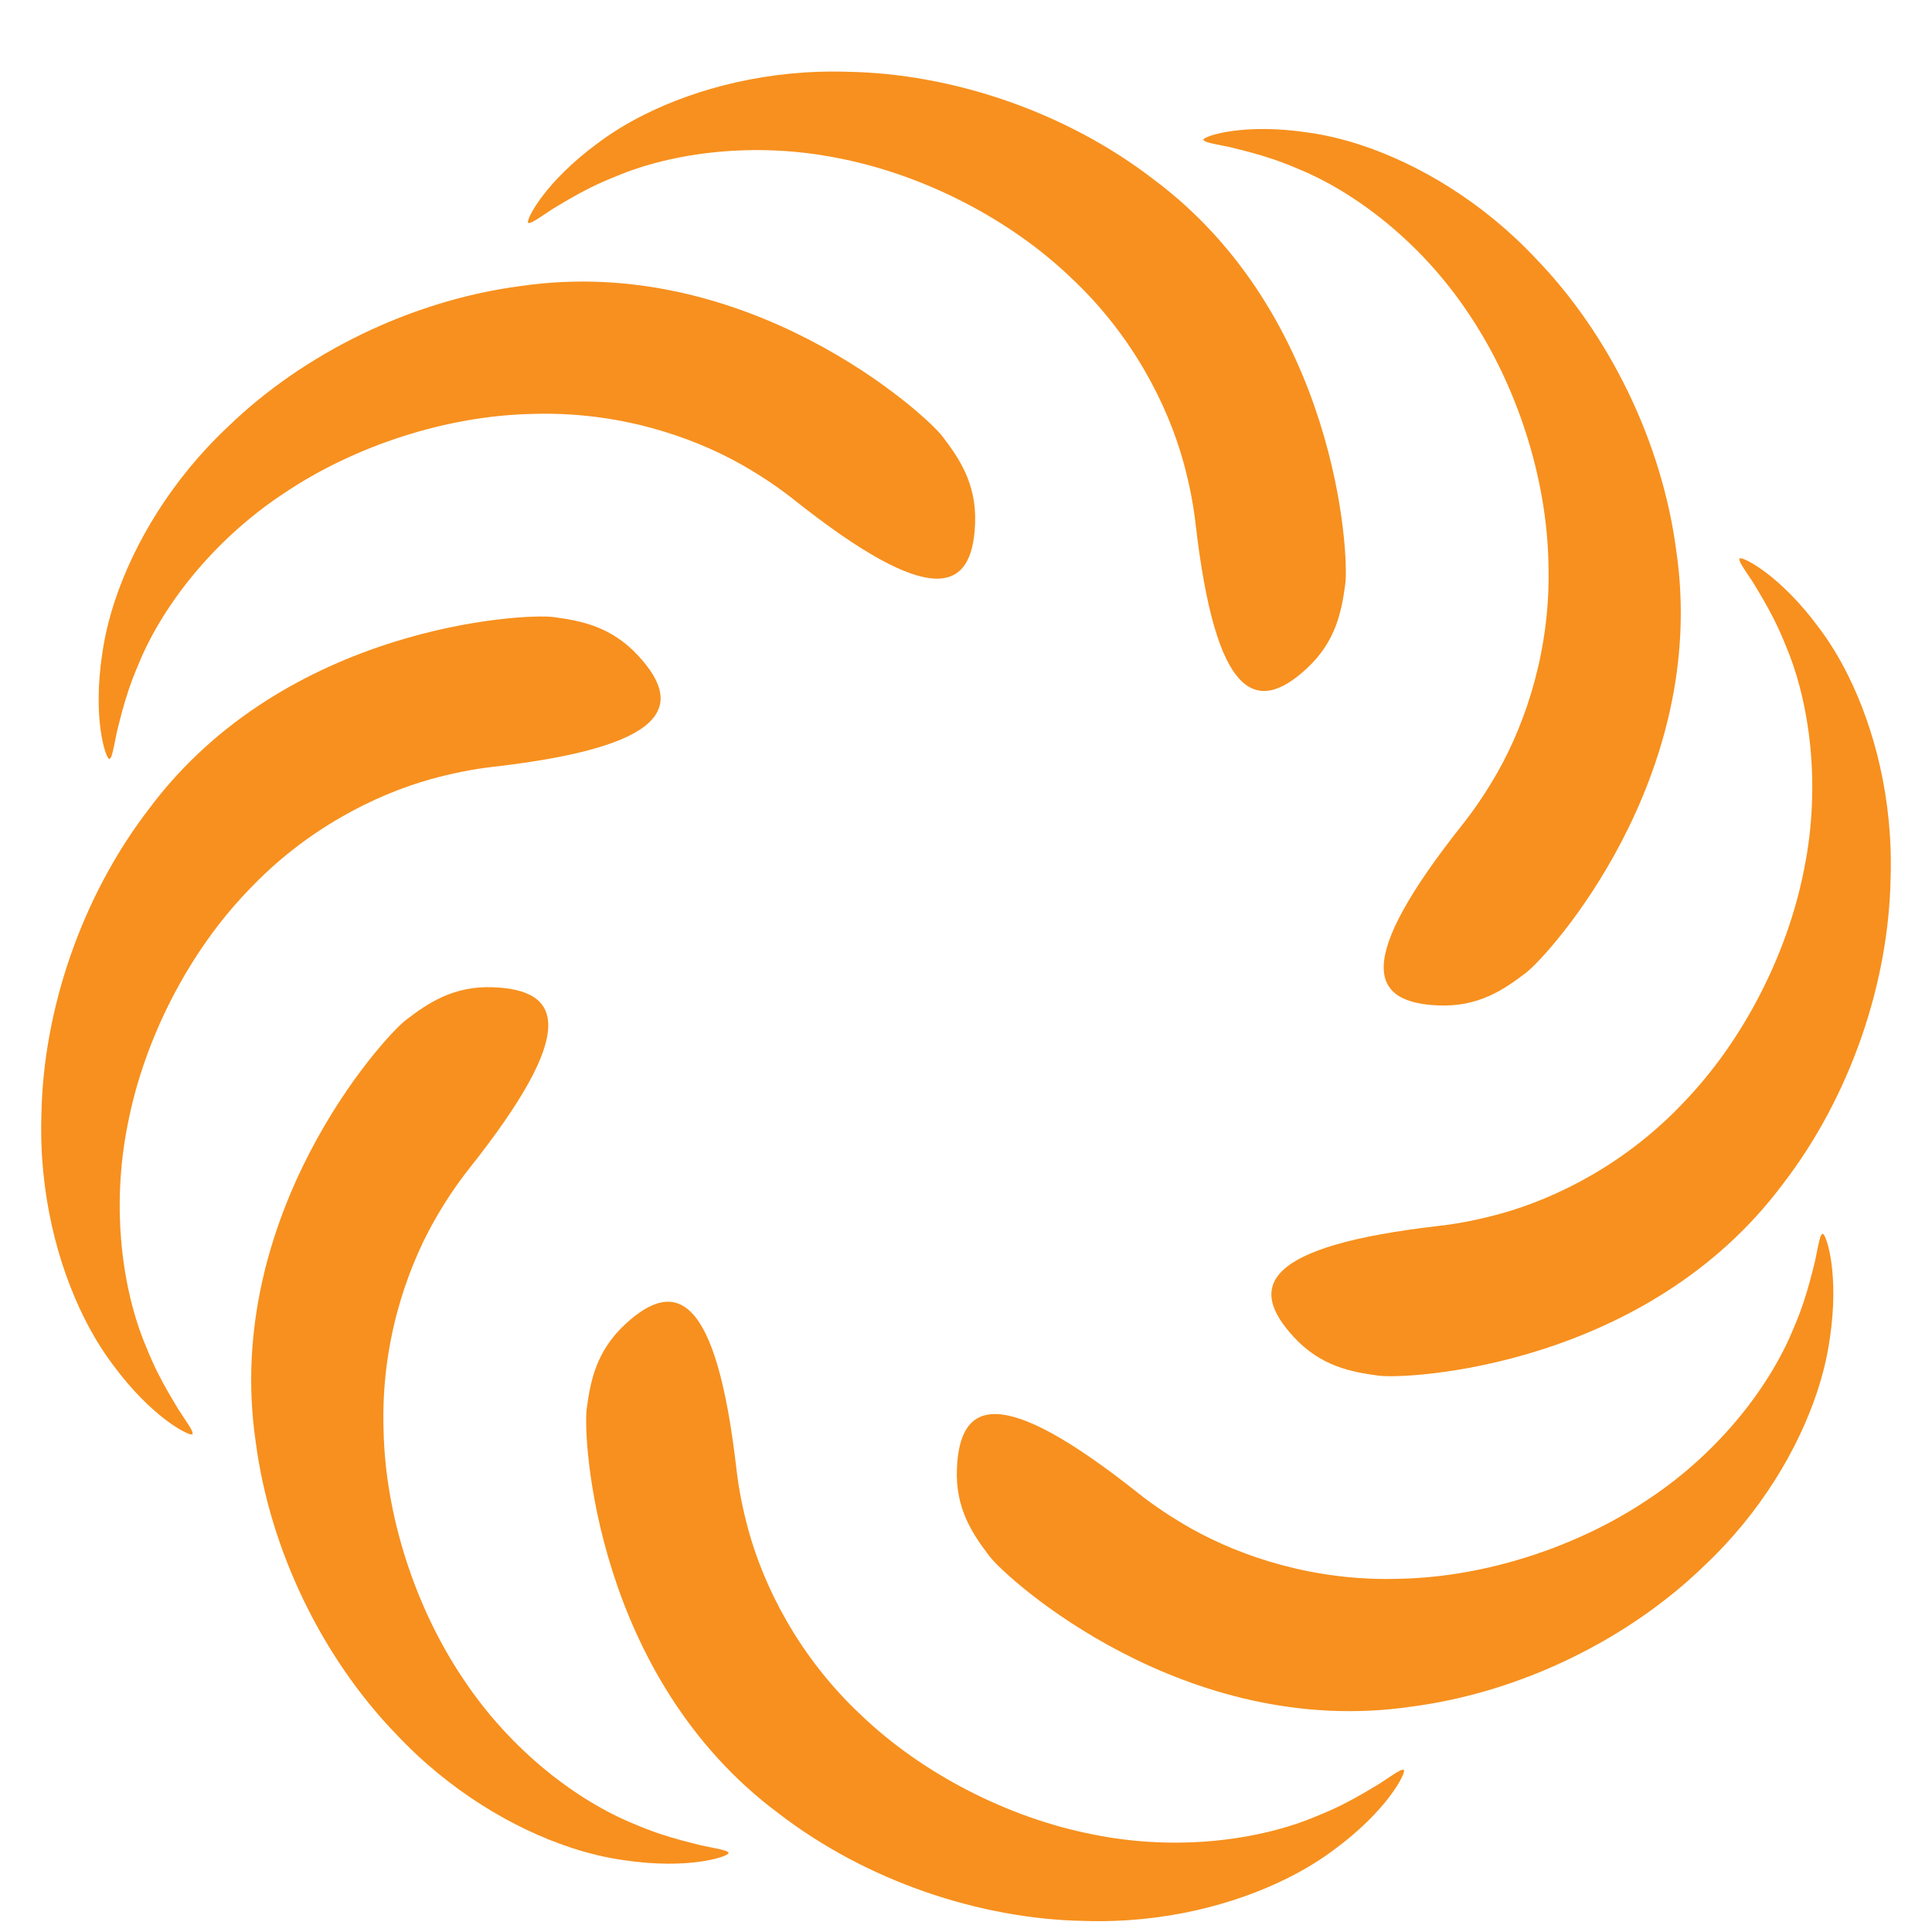 <?xml version="1.0" encoding="iso-8859-1"?>
<!-- Generator: Adobe Illustrator 28.0.0, SVG Export Plug-In . SVG Version: 6.00 Build 0)  -->
<svg version="1.1" xmlns="http://www.w3.org/2000/svg" xmlns:xlink="http://www.w3.org/1999/xlink" x="0px" y="0px" width="90px"
	 height="90px" viewBox="0 0 90 90" style="enable-background:new 0 0 90 90;" xml:space="preserve">
<g id="Layer_1">
</g>
<g id="Livello_1">
	<g>
		<path style="fill:#F7901E;" d="M27.331,65.63c0.172-1.281,0.434-2.68,1.793-3.94c2.369-2.197,4.249-1.394,5.185,6.767
			c0.106,0.932,0.303,1.908,0.58,2.911c0.724,2.57,2.316,5.805,5.216,8.52c2.837,2.724,6.848,4.796,10.815,5.568
			c3.984,0.808,7.818,0.238,10.371-0.835c0.448-0.179,0.851-0.358,1.228-0.546c0.699-0.349,1.281-0.707,1.729-0.975
			c0.439-0.286,0.753-0.51,0.95-0.608c0.108-0.053,0.17-0.062,0.206-0.036c0.08,0.161-0.78,1.889-3.253,3.706
			c-0.618,0.465-1.353,0.921-2.177,1.332c-2.472,1.234-5.795,2.11-9.458,1.991c-4.854-0.084-10.145-1.851-14.254-5.015
			C27.726,78.108,27.147,66.998,27.331,65.63z"/>
		<path style="fill:#F7901E;" d="M18.918,47.508c1.028-0.784,2.202-1.588,4.054-1.518c3.229,0.122,3.99,2.018-1.119,8.451
			c-0.583,0.734-1.135,1.564-1.648,2.469c-1.306,2.329-2.467,5.742-2.337,9.713c0.08,3.933,1.451,8.233,3.71,11.585
			c2.246,3.389,5.36,5.696,7.924,6.743c0.443,0.191,0.855,0.349,1.254,0.482c0.741,0.247,1.406,0.406,1.912,0.533
			c0.513,0.108,0.893,0.172,1.102,0.241c0.114,0.038,0.164,0.076,0.171,0.121c-0.057,0.171-1.888,0.784-4.921,0.32
			c-0.766-0.108-1.608-0.305-2.482-0.597c-2.621-0.875-5.59-2.606-8.096-5.28c-3.373-3.491-5.865-8.483-6.533-13.625
			C10.375,56.61,17.821,48.345,18.918,47.508z"/>
		<path style="fill:#F7901E;" d="M25.784,28.745c1.281,0.172,2.68,0.434,3.94,1.793c2.197,2.369,1.394,4.249-6.767,5.185
			c-0.932,0.106-1.908,0.303-2.911,0.58c-2.57,0.724-5.805,2.316-8.52,5.216c-2.724,2.837-4.796,6.848-5.568,10.815
			c-0.808,3.984-0.238,7.818,0.835,10.371c0.179,0.448,0.358,0.851,0.546,1.228c0.349,0.699,0.707,1.281,0.975,1.729
			c0.286,0.439,0.51,0.753,0.608,0.95c0.053,0.108,0.062,0.17,0.036,0.206c-0.161,0.08-1.889-0.78-3.706-3.253
			c-0.465-0.618-0.921-1.353-1.332-2.177c-1.234-2.472-2.11-5.795-1.991-9.458c0.084-4.854,1.851-10.145,5.015-14.254
			C13.307,29.14,24.416,28.561,25.784,28.745z"/>
		<path style="fill:#F7901E;" d="M43.906,20.333c0.784,1.028,1.588,2.202,1.518,4.054c-0.122,3.229-2.018,3.99-8.451-1.119
			c-0.734-0.583-1.564-1.135-2.469-1.648c-2.329-1.306-5.742-2.467-9.713-2.337c-3.933,0.08-8.233,1.451-11.585,3.71
			c-3.389,2.246-5.696,5.36-6.743,7.924c-0.191,0.443-0.349,0.855-0.482,1.254c-0.247,0.741-0.406,1.406-0.533,1.912
			c-0.108,0.513-0.172,0.893-0.241,1.102c-0.038,0.114-0.076,0.164-0.121,0.171c-0.171-0.057-0.784-1.888-0.32-4.921
			c0.108-0.766,0.305-1.608,0.597-2.482c0.875-2.621,2.606-5.59,5.28-8.096c3.491-3.373,8.483-5.865,13.625-6.533
			C34.804,11.789,43.069,19.235,43.906,20.333z"/>
		<path style="fill:#F7901E;" d="M62.669,27.199c-0.172,1.281-0.434,2.68-1.793,3.94c-2.369,2.197-4.249,1.394-5.185-6.767
			c-0.106-0.932-0.303-1.908-0.58-2.911c-0.724-2.57-2.316-5.805-5.216-8.52c-2.837-2.724-6.848-4.796-10.815-5.568
			c-3.984-0.808-7.818-0.238-10.371,0.835c-0.448,0.179-0.851,0.358-1.228,0.546c-0.699,0.349-1.281,0.707-1.729,0.975
			c-0.439,0.286-0.753,0.51-0.95,0.608c-0.108,0.053-0.17,0.062-0.206,0.036c-0.08-0.161,0.78-1.889,3.253-3.706
			c0.618-0.465,1.353-0.921,2.177-1.332c2.472-1.234,5.795-2.11,9.458-1.991C44.34,3.426,49.632,5.193,53.74,8.357
			C62.274,14.721,62.853,25.83,62.669,27.199z"/>
		<path style="fill:#F7901E;" d="M71.081,45.32c-1.028,0.784-2.202,1.588-4.054,1.518c-3.229-0.122-3.99-2.018,1.119-8.451
			c0.583-0.734,1.135-1.564,1.648-2.469c1.306-2.329,2.467-5.742,2.337-9.713c-0.08-3.933-1.451-8.233-3.71-11.585
			c-2.246-3.389-5.36-5.696-7.924-6.743c-0.443-0.191-0.855-0.349-1.254-0.482c-0.741-0.247-1.406-0.406-1.912-0.533
			c-0.513-0.108-0.893-0.172-1.102-0.241c-0.114-0.038-0.164-0.076-0.171-0.121c0.057-0.171,1.888-0.784,4.921-0.32
			c0.766,0.108,1.608,0.305,2.482,0.597c2.621,0.875,5.59,2.606,8.096,5.28c3.373,3.491,5.865,8.483,6.533,13.625
			C79.625,36.218,72.179,44.483,71.081,45.32z"/>
		<path style="fill:#F7901E;" d="M64.216,64.083c-1.281-0.172-2.68-0.434-3.94-1.793c-2.197-2.369-1.394-4.249,6.767-5.185
			c0.932-0.106,1.908-0.303,2.911-0.58c2.57-0.724,5.805-2.316,8.52-5.216c2.724-2.837,4.796-6.848,5.568-10.815
			c0.808-3.984,0.238-7.818-0.835-10.371c-0.179-0.448-0.358-0.851-0.546-1.228c-0.349-0.699-0.707-1.281-0.975-1.729
			c-0.286-0.439-0.51-0.753-0.608-0.95c-0.053-0.108-0.062-0.17-0.036-0.206c0.161-0.08,1.889,0.78,3.706,3.253
			c0.465,0.618,0.921,1.353,1.332,2.177c1.234,2.472,2.11,5.795,1.991,9.458c-0.084,4.854-1.851,10.145-5.015,14.254
			C76.693,63.688,65.584,64.267,64.216,64.083z"/>
		<path style="fill:#F7901E;" d="M46.094,72.495c-0.784-1.028-1.588-2.202-1.518-4.054c0.122-3.229,2.018-3.99,8.451,1.119
			c0.734,0.583,1.564,1.135,2.469,1.648c2.329,1.306,5.742,2.467,9.713,2.337c3.933-0.08,8.233-1.451,11.585-3.71
			c3.389-2.246,5.696-5.36,6.743-7.924c0.191-0.443,0.349-0.855,0.482-1.254c0.247-0.741,0.406-1.406,0.533-1.912
			c0.108-0.513,0.172-0.893,0.241-1.102c0.038-0.114,0.076-0.164,0.121-0.171c0.171,0.057,0.784,1.888,0.32,4.921
			c-0.108,0.766-0.305,1.608-0.597,2.482c-0.875,2.621-2.606,5.59-5.28,8.096c-3.491,3.373-8.483,5.865-13.625,6.533
			C55.196,81.039,46.931,73.593,46.094,72.495z"/>
	</g>
</g>
</svg>
